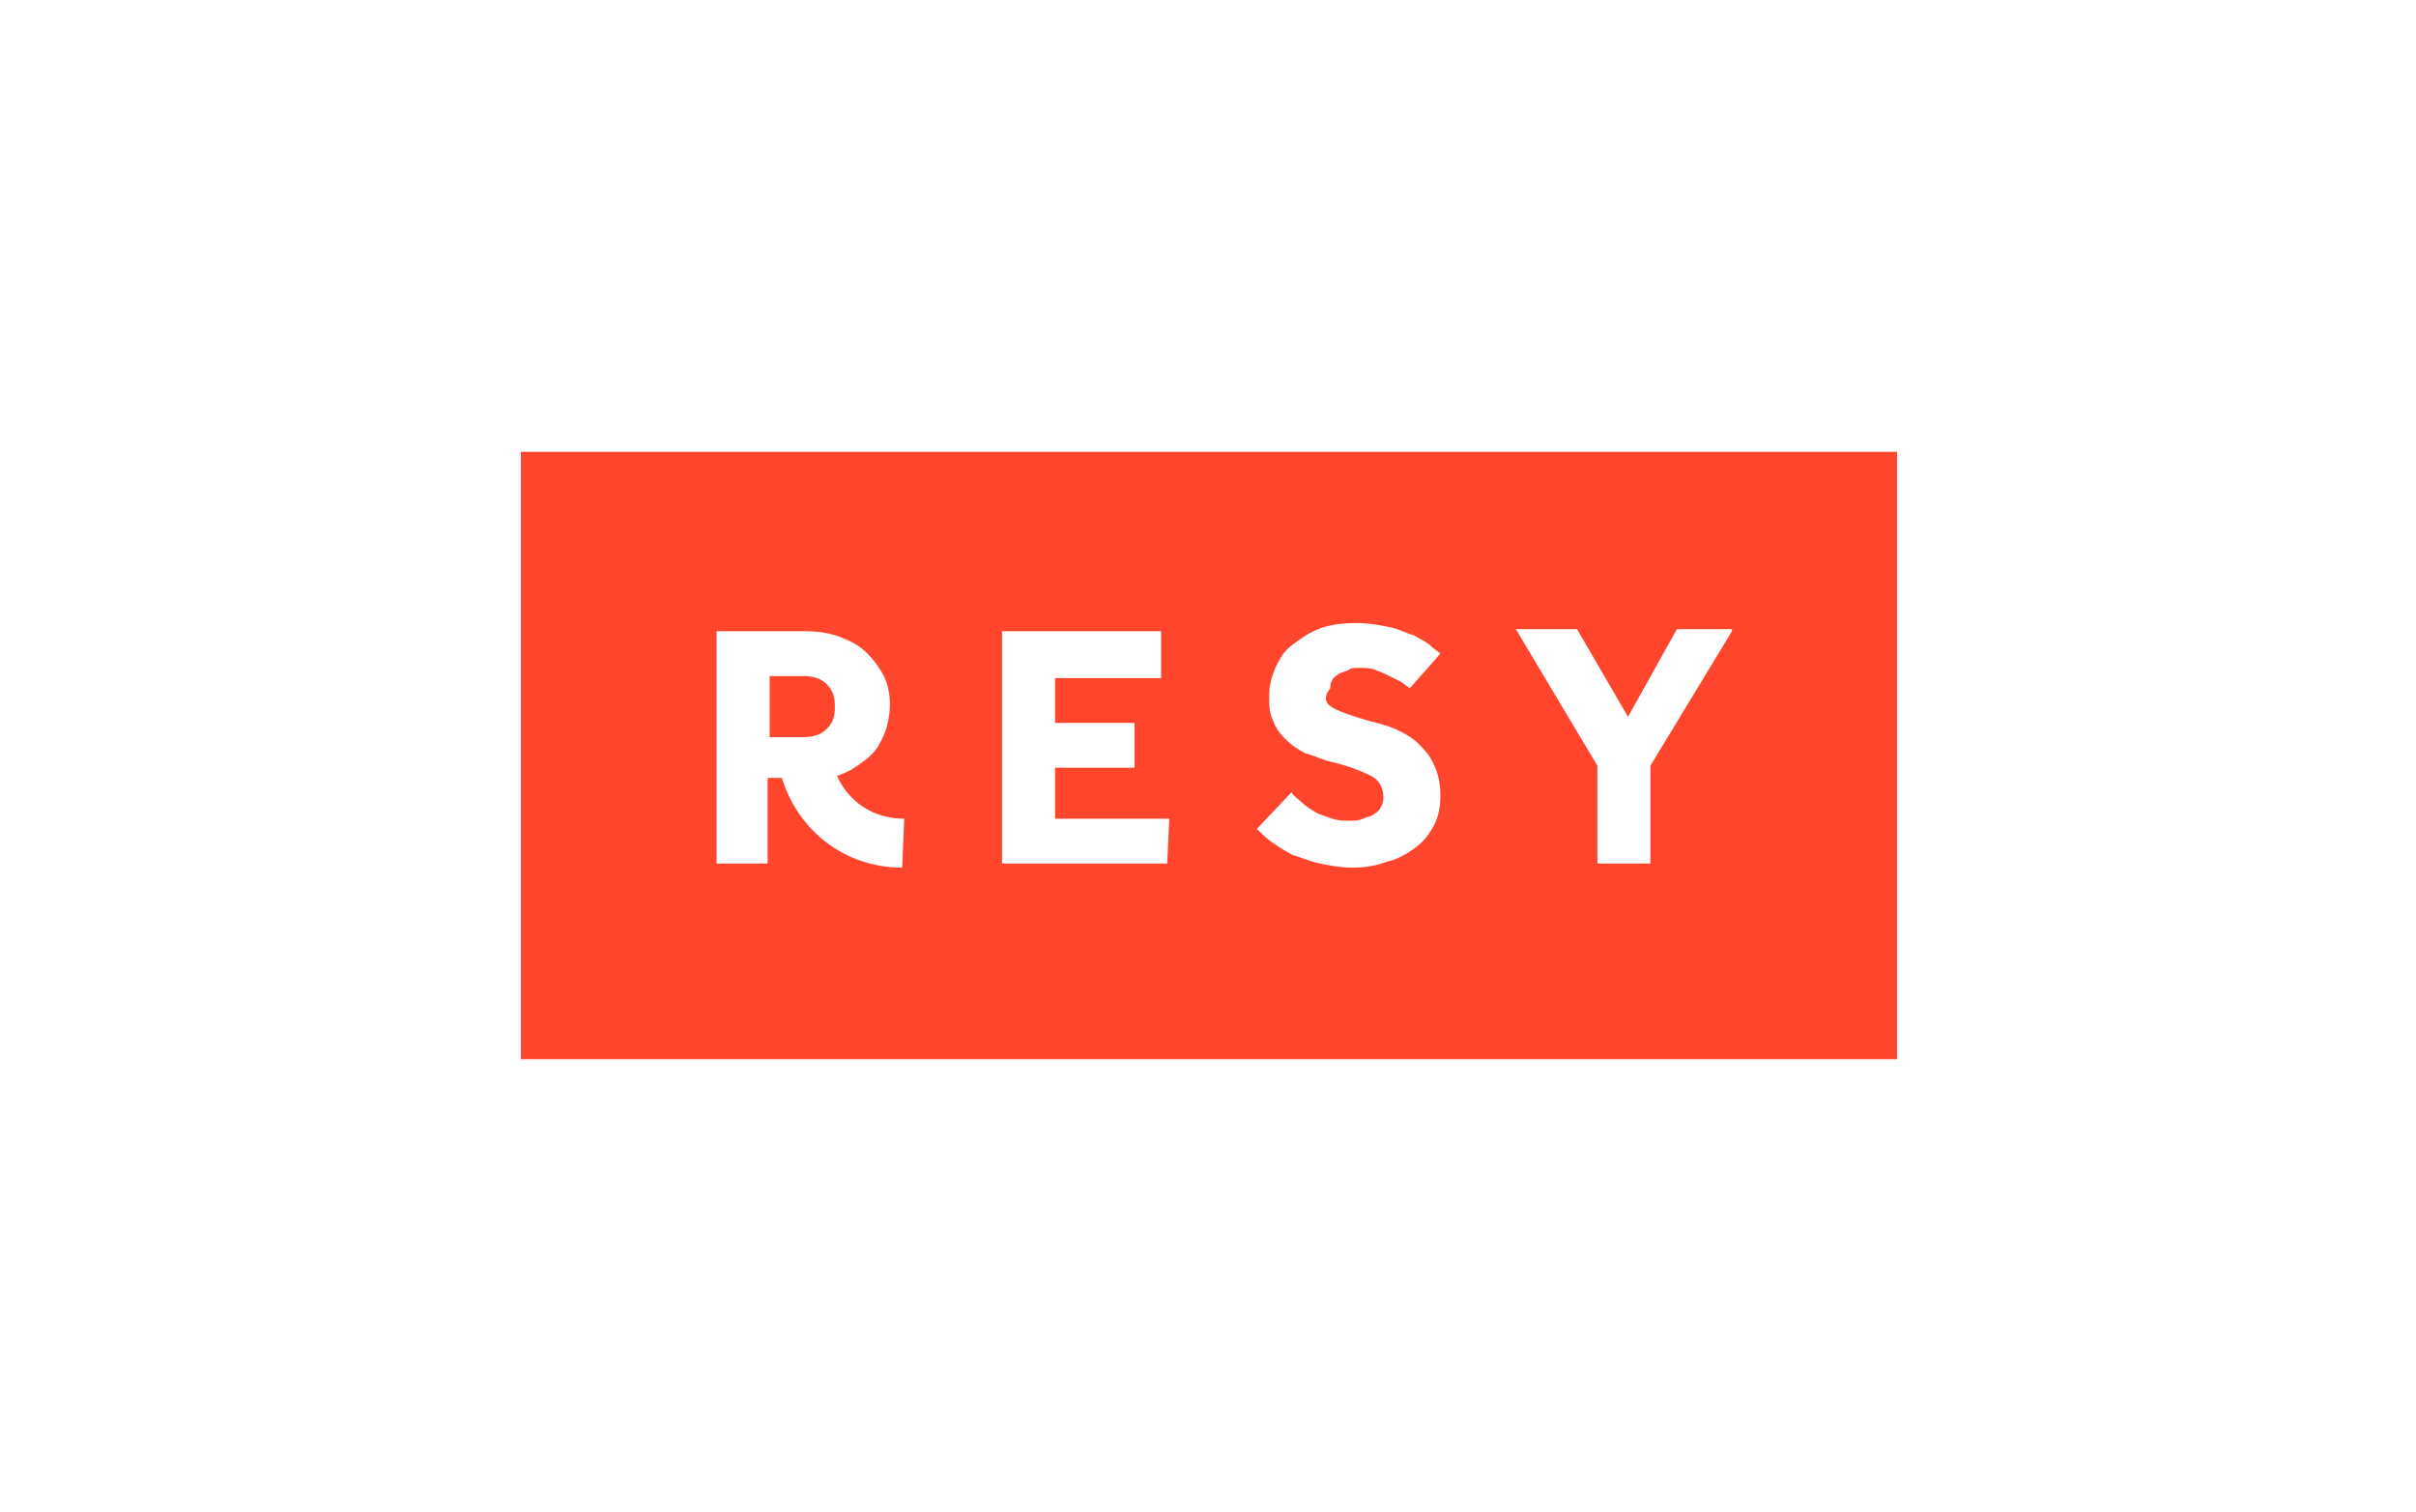 <?xml version="1.0" encoding="utf-8"?>
<!-- Generator: Adobe Illustrator 25.0.1, SVG Export Plug-In . SVG Version: 6.00 Build 0)  -->
<svg version="1.0"
	 id="svg1008" inkscape:version="0.92.0 r15299" xmlns:cc="http://creativecommons.org/ns#" xmlns:dc="http://purl.org/dc/elements/1.1/" xmlns:inkscape="http://www.inkscape.org/namespaces/inkscape" xmlns:rdf="http://www.w3.org/1999/02/22-rdf-syntax-ns#" xmlns:sodipodi="http://sodipodi.sourceforge.net/DTD/sodipodi-0.dtd" xmlns:svg="http://www.w3.org/2000/svg"
	 xmlns="http://www.w3.org/2000/svg" xmlns:xlink="http://www.w3.org/1999/xlink" x="0px" y="0px" viewBox="0 0 118.5 74.2"
	 style="enable-background:new 0 0 118.5 74.2;" xml:space="preserve">
<style type="text/css">
	.st0{fill:#FF462D;}
</style>
<sodipodi:namedview  bordercolor="#666666" borderopacity="1.0" fit-margin-bottom="0" fit-margin-left="0" fit-margin-right="0" fit-margin-top="0" id="base" inkscape:current-layer="layer1" inkscape:cx="45.000003" inkscape:cy="19.870129" inkscape:document-units="mm" inkscape:pageopacity="0.0" inkscape:pageshadow="2" inkscape:window-height="744" inkscape:window-maximized="1" inkscape:window-width="1280" inkscape:window-x="-4" inkscape:window-y="-4" inkscape:zoom="9.9666661" pagecolor="#ffffff" showgrid="false">
	</sodipodi:namedview>
<g id="layer1" transform="translate(30.049,-188.933)" inkscape:groupmode="layer" inkscape:label="Layer 1">
	<path id="path979" inkscape:connector-curvature="0" class="st0" d="M-4.5,240.9H63v-29.8H-4.5V240.9z M14.2,231.5
		c-2.8,0-5.1-1.8-5.9-4.4H7.6v4.2H5.1v-11.4h4.3c0.7,0,1.3,0.1,1.8,0.3c0.5,0.2,0.9,0.4,1.3,0.8c0.3,0.3,0.6,0.7,0.8,1.1
		c0.2,0.4,0.3,0.9,0.3,1.4c0,0.7-0.2,1.4-0.5,1.9c-0.3,0.6-0.8,0.9-1.4,1.3c-0.2,0.1-0.4,0.2-0.7,0.3c0.6,1.3,1.8,2.1,3.3,2.1
		L14.2,231.5z M27.2,231.3h-8.1v-11.4h7.8v2.3h-5.2v2.2h3.9v2.2h-3.9v2.5h5.6L27.2,231.3z M35.4,223.7c0.4,0.2,1,0.4,1.7,0.6
		c0.4,0.1,0.8,0.2,1.3,0.4c0.4,0.2,0.8,0.4,1.1,0.7c0.3,0.3,0.6,0.6,0.8,1.1c0.2,0.4,0.3,0.9,0.3,1.5c0,0.5-0.1,1-0.3,1.4
		c-0.2,0.4-0.5,0.8-0.9,1.1c-0.4,0.3-0.9,0.6-1.4,0.7c-0.5,0.2-1.1,0.3-1.7,0.3c-0.6,0-1.1-0.1-1.6-0.2c-0.5-0.1-0.9-0.3-1.3-0.4
		c-0.4-0.2-0.7-0.4-1-0.6c-0.3-0.2-0.6-0.5-0.8-0.7l1.7-1.8c0.1,0.2,0.3,0.3,0.5,0.5c0.2,0.2,0.4,0.3,0.7,0.5
		c0.2,0.1,0.5,0.2,0.8,0.3c0.3,0.1,0.6,0.1,0.9,0.1c0.2,0,0.4,0,0.6-0.1c0.2-0.1,0.4-0.1,0.5-0.2c0.2-0.1,0.3-0.2,0.4-0.4
		c0.1-0.2,0.1-0.3,0.1-0.5c0-0.4-0.2-0.8-0.6-1c-0.4-0.2-1.1-0.5-2-0.7c-0.4-0.1-0.8-0.3-1.2-0.4c-0.4-0.2-0.7-0.4-1-0.7
		c-0.3-0.3-0.5-0.6-0.6-0.9c-0.2-0.4-0.2-0.8-0.2-1.2c0-0.5,0.1-0.9,0.3-1.4c0.2-0.4,0.4-0.8,0.8-1.1c0.4-0.3,0.8-0.6,1.3-0.8
		c0.5-0.2,1.1-0.3,1.9-0.3c0.6,0,1.1,0.1,1.6,0.2c0.5,0.1,0.8,0.3,1.2,0.4c0.3,0.2,0.6,0.3,0.8,0.5c0.2,0.2,0.4,0.3,0.5,0.4
		l-1.5,1.7c-0.1-0.1-0.3-0.2-0.4-0.3c-0.2-0.1-0.4-0.2-0.6-0.3c-0.2-0.1-0.4-0.2-0.7-0.3c-0.2-0.1-0.5-0.1-0.8-0.1
		c-0.2,0-0.4,0-0.5,0.1c-0.2,0.1-0.3,0.1-0.5,0.2c-0.1,0.1-0.3,0.2-0.3,0.3c-0.1,0.1-0.1,0.3-0.1,0.4
		C34.8,223.2,35,223.5,35.4,223.7L35.4,223.7z M54.9,219.9l-4,6.6v4.8h-2.6v-4.8l-4-6.7h3l2.5,4.3l2.4-4.3H54.9z M10.5,224.7
		c0.3-0.3,0.4-0.6,0.4-1.1c0-0.5-0.1-0.8-0.4-1.1c-0.3-0.3-0.7-0.4-1.2-0.4H7.7v3h1.6C9.8,225.1,10.2,225,10.5,224.7L10.5,224.7z"/>
</g>
</svg>
